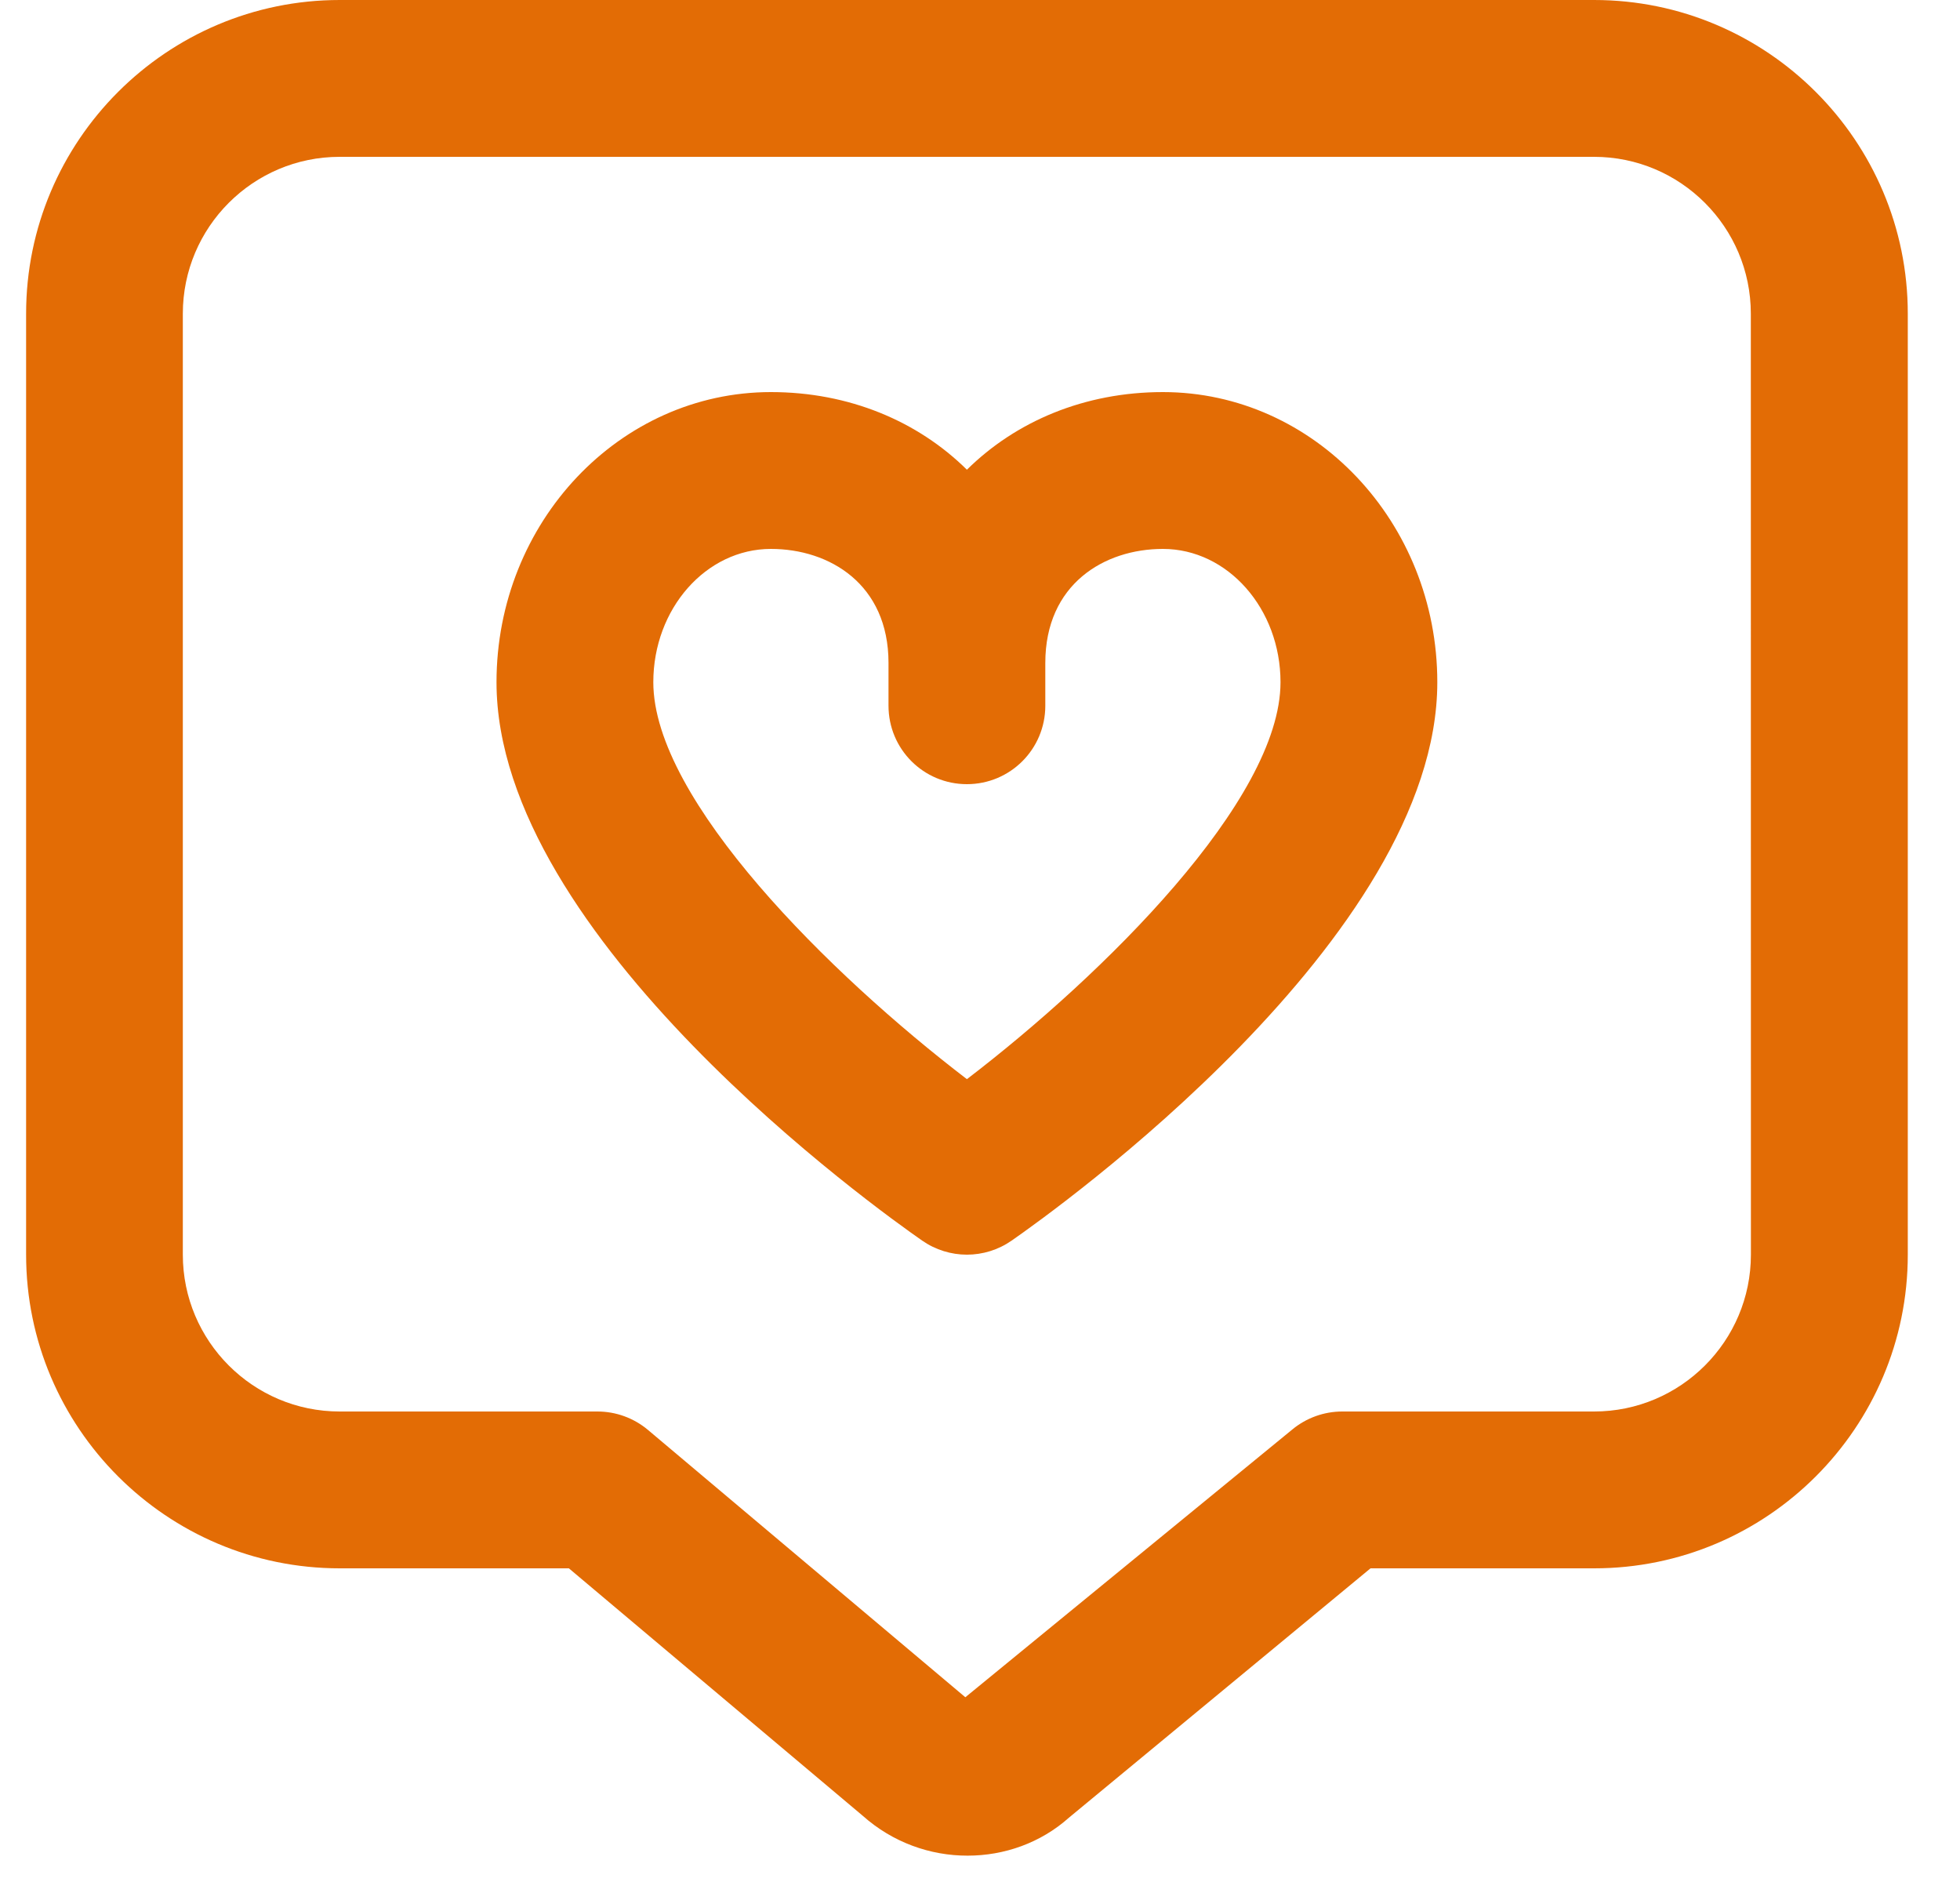 <svg width="25" height="24" viewBox="0 0 25 24" fill="none" xmlns="http://www.w3.org/2000/svg">
<g clip-path="url(#clip0_7061_2221)">
<path d="M14.833 5C13.834 5 12.959 5.372 12.333 5.99C11.707 5.372 10.832 5 9.833 5C7.903 5 6.333 6.66 6.333 8.7C6.333 11.956 11.207 15.435 11.763 15.821C11.934 15.94 12.134 16 12.333 16C12.532 16 12.732 15.94 12.903 15.821C13.459 15.435 18.333 11.956 18.333 8.7C18.333 6.66 16.763 5 14.833 5ZM12.333 13.762C10.593 12.432 8.333 10.202 8.333 8.7C8.333 7.762 9.006 7 9.833 7C10.58 7 11.333 7.449 11.333 8.454V9C11.333 9.553 11.78 10 12.333 10C12.886 10 13.333 9.553 13.333 9V8.454C13.333 7.449 14.086 7 14.833 7C15.66 7 16.333 7.763 16.333 8.7C16.333 10.202 14.073 12.431 12.333 13.762ZM20.333 0H4.333C2.127 0 0.333 1.794 0.333 4V16C0.333 18.206 2.127 20 4.333 20H7.256L11.005 23.156C11.387 23.496 11.866 23.665 12.342 23.664C12.81 23.664 13.273 23.502 13.634 23.18L17.481 20H20.334C22.54 20 24.334 18.206 24.334 16V4C24.334 1.794 22.539 0 20.333 0ZM22.333 16C22.333 17.103 21.436 18 20.333 18H17.121C16.889 18 16.663 18.081 16.484 18.229L12.313 21.644L8.265 18.235C8.084 18.083 7.856 18 7.62 18H4.332C3.229 18 2.332 17.103 2.332 16V4C2.332 2.897 3.229 2 4.332 2H20.332C21.435 2 22.332 2.897 22.332 4L22.333 16Z" fill="#E36C05"/>
</g>
<defs>
<clipPath id="clip0_7061_2221">
<rect width="24" height="24" fill="white" transform="translate(0.333)"/>
</clipPath>
</defs>
</svg>
